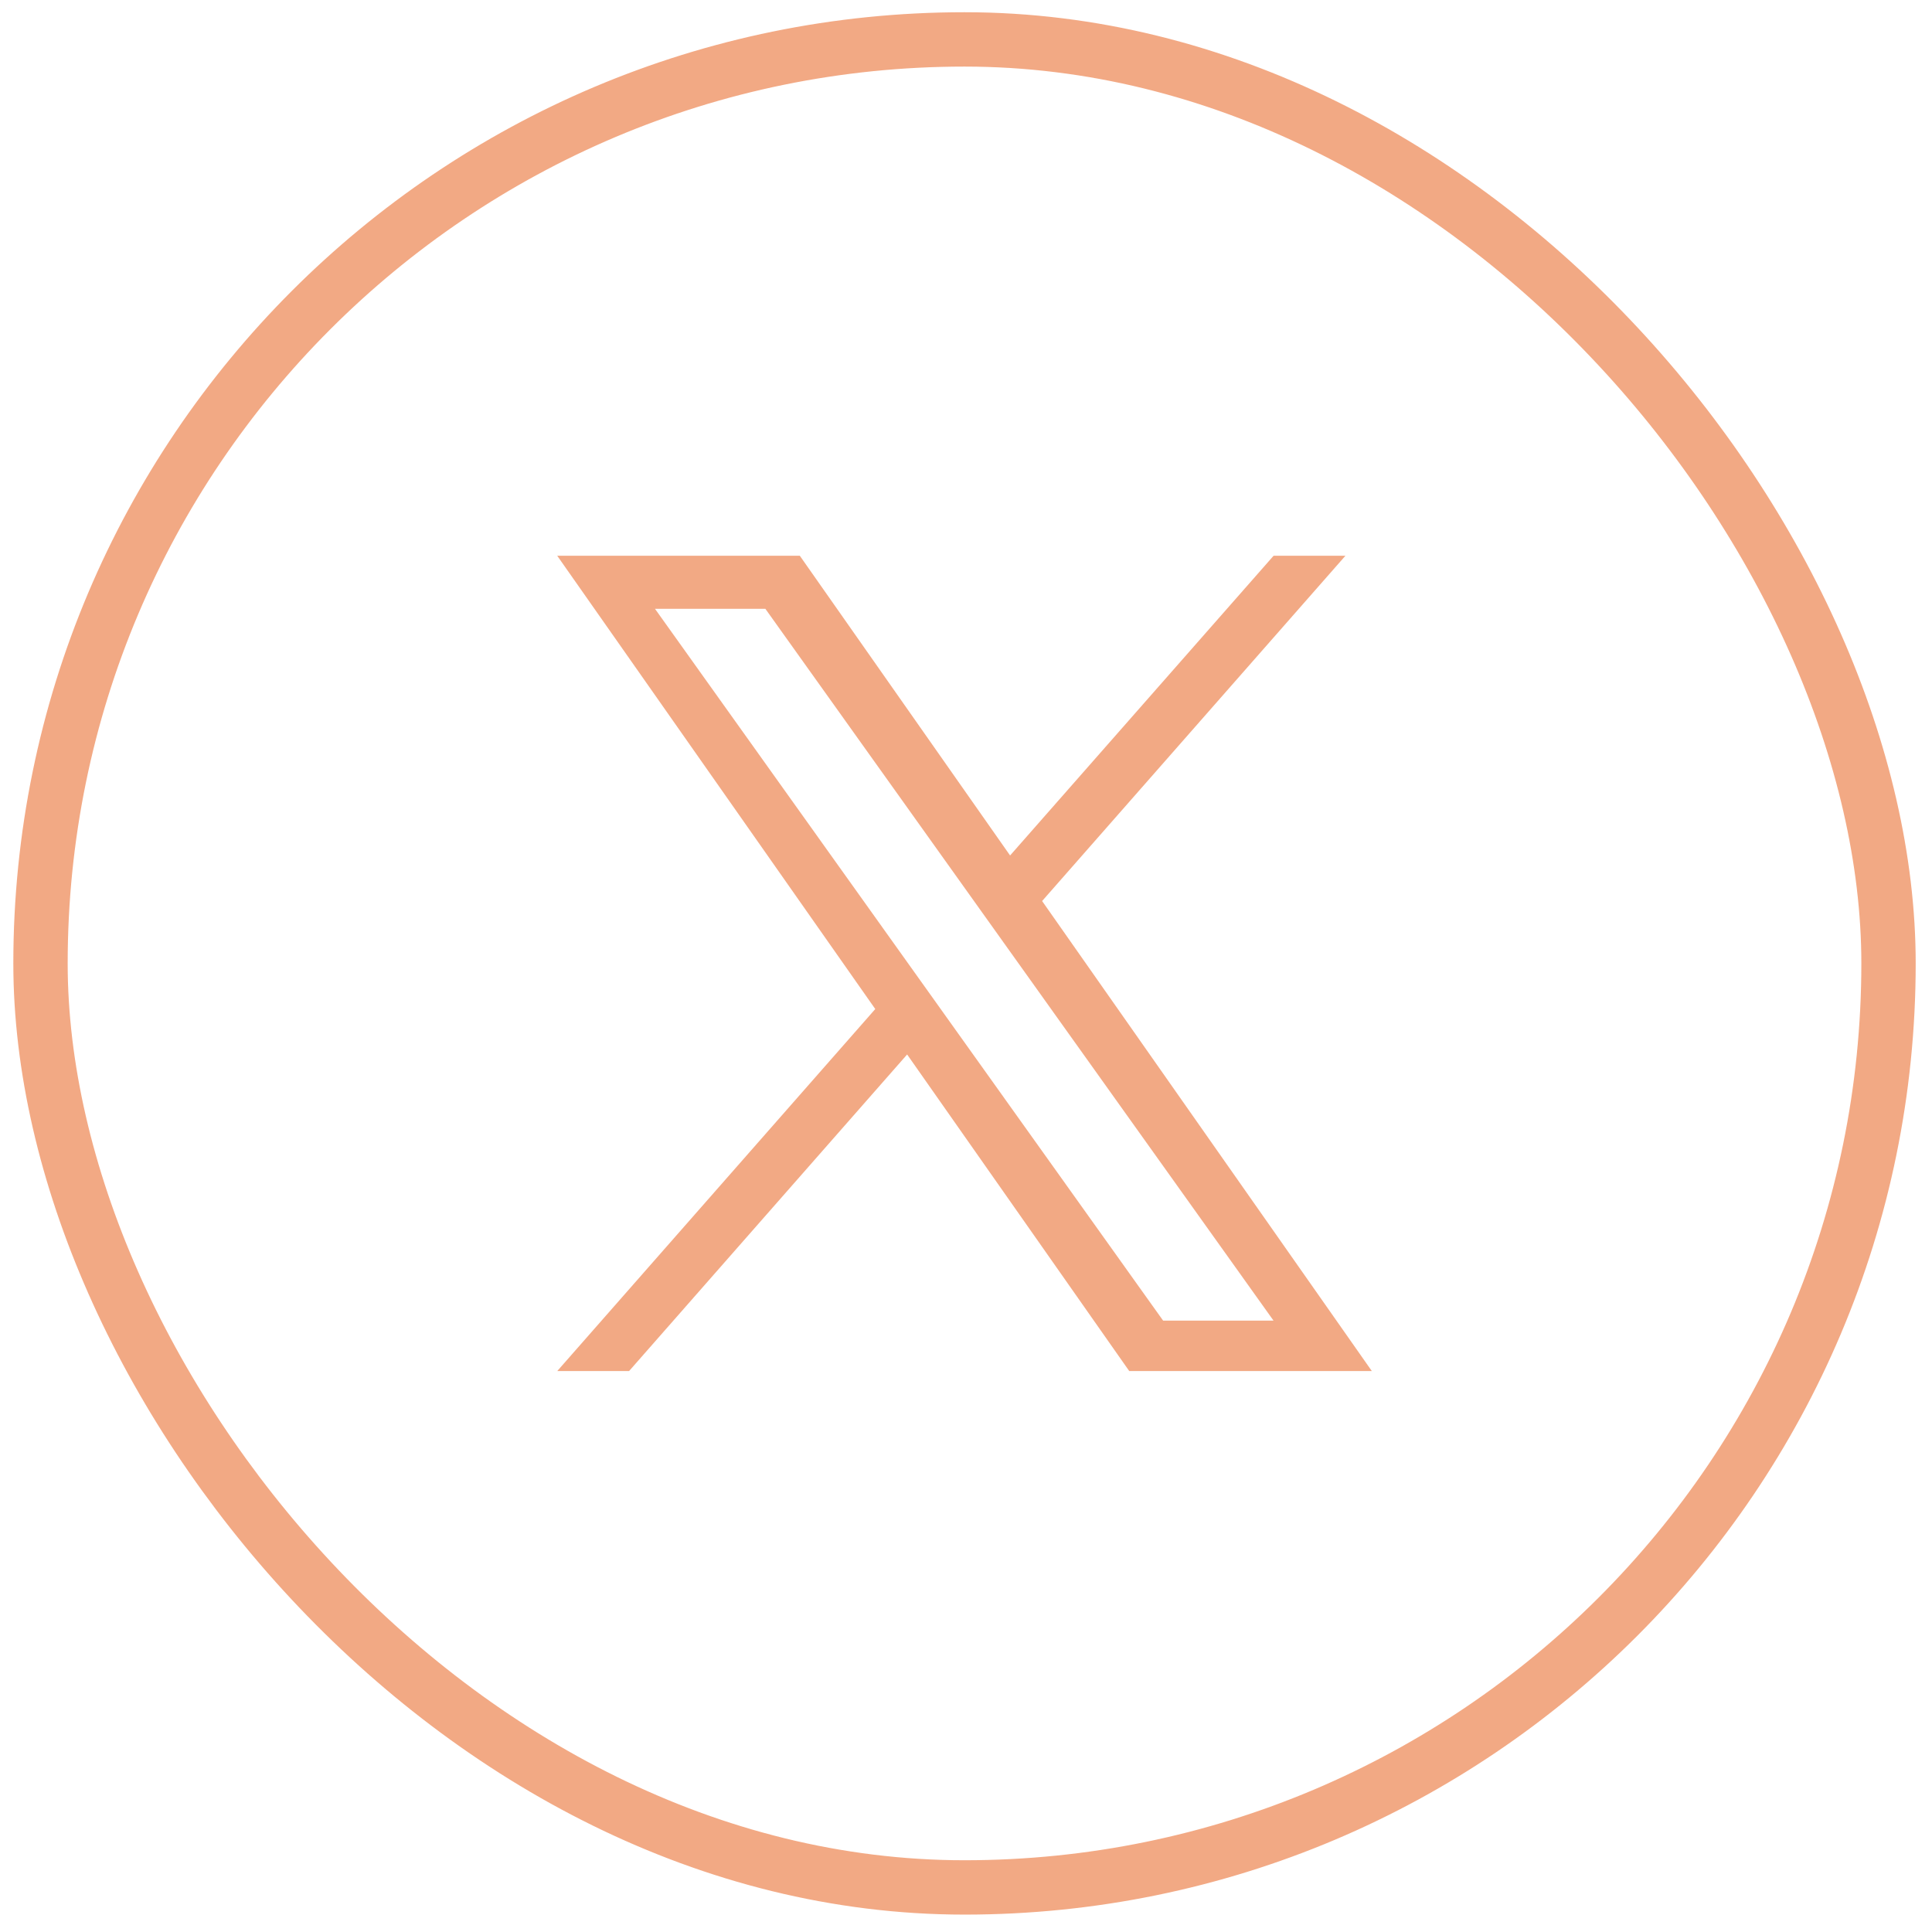 <svg width="83" height="83" viewBox="0 0 83 83" fill="none" xmlns="http://www.w3.org/2000/svg">
<g opacity="0.7">
<rect x="1.74" y="1.693" width="79.392" height="79.392" rx="39.696" stroke="#ED8450" stroke-width="2.335"/>
<g clip-path="url(#clip0_2604_499)">
<path d="M44.77 38.709L57.8 23.876H54.714L43.394 36.752L34.361 23.876H23.939L37.602 43.349L23.939 58.902H27.025L38.971 45.301L48.513 58.902H58.935M28.139 26.155H32.881L54.711 56.734H49.968" fill="#ED8450"/>
</g>
</g>
<defs>
<clipPath id="clip0_2604_499">
<rect width="34.997" height="35.026" fill="white" transform="translate(23.938 23.876)"/>
</clipPath>
</defs>
</svg>

